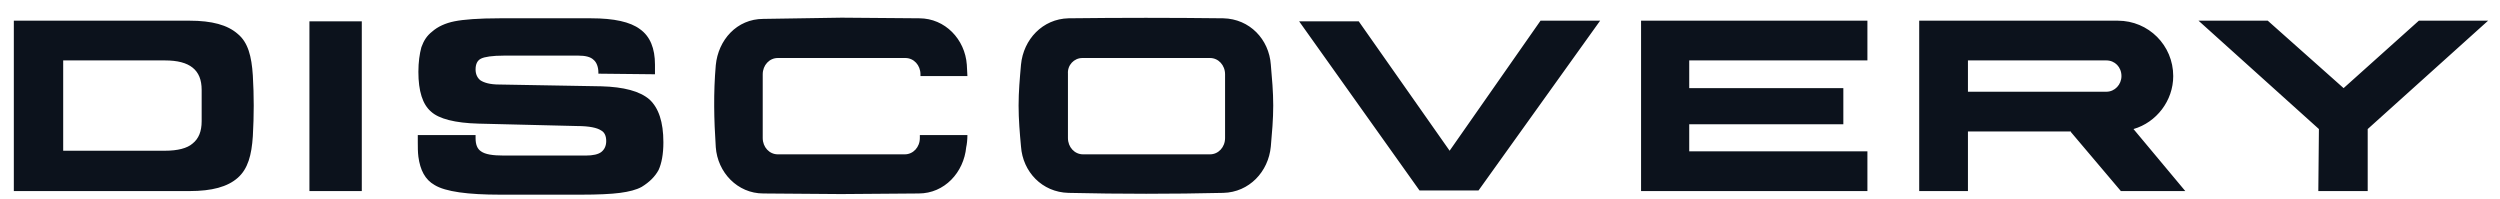 <?xml version="1.0" encoding="UTF-8"?>
<svg xmlns="http://www.w3.org/2000/svg" width="113" height="9" viewBox="0 0 113 9" fill="none">
  <path id="Vector" fill-rule="evenodd" clip-rule="evenodd" d="M16.353 8.636H13.986V0.963H16.353V8.636ZM43.727 6.105C43.727 6.323 43.7 6.541 43.673 6.65C43.564 7.793 42.693 8.745 41.523 8.745L38.013 8.772L34.503 8.745C33.333 8.745 32.434 7.793 32.353 6.65C32.271 5.398 32.244 4.201 32.353 2.949C32.462 1.806 33.305 0.854 34.503 0.854L38.04 0.799L41.55 0.827C42.72 0.827 43.618 1.779 43.7 2.922L43.727 3.439H41.605V3.357C41.605 2.949 41.305 2.622 40.924 2.622H38.013H37.986H35.156C34.775 2.622 34.475 2.949 34.475 3.357V6.241C34.475 6.65 34.775 6.976 35.156 6.976H37.986H40.897C41.278 6.976 41.577 6.65 41.577 6.241V6.105H43.727ZM18.884 6.105H21.496V6.241C21.496 6.541 21.577 6.731 21.741 6.84C21.931 6.976 22.258 7.031 22.775 7.031H26.475C26.802 7.031 27.047 6.976 27.183 6.867C27.319 6.758 27.401 6.595 27.401 6.378C27.401 6.133 27.319 5.969 27.156 5.888C26.992 5.779 26.639 5.697 26.094 5.697L21.632 5.588C20.571 5.561 19.836 5.371 19.482 5.044C19.101 4.718 18.911 4.119 18.911 3.248C18.911 2.813 18.965 2.432 19.047 2.133C19.156 1.833 19.292 1.616 19.537 1.425C19.782 1.207 20.135 1.044 20.543 0.963C20.951 0.881 21.632 0.827 22.584 0.827H26.72C27.754 0.827 28.489 0.99 28.924 1.316C29.387 1.643 29.605 2.187 29.605 2.922C29.605 2.976 29.605 3.031 29.605 3.085C29.605 3.139 29.605 3.221 29.605 3.357L27.047 3.33V3.276C27.047 3.031 26.965 2.813 26.829 2.704C26.693 2.568 26.448 2.514 26.149 2.514H22.775C22.258 2.514 21.904 2.568 21.741 2.65C21.577 2.731 21.496 2.895 21.496 3.139C21.496 3.357 21.577 3.52 21.713 3.629C21.877 3.738 22.149 3.82 22.557 3.82L27.183 3.901C28.19 3.929 28.924 4.119 29.36 4.5C29.768 4.881 29.985 5.507 29.985 6.432C29.985 6.976 29.904 7.384 29.768 7.684C29.605 7.983 29.36 8.228 29.006 8.446C28.761 8.582 28.434 8.663 28.026 8.718C27.618 8.772 27.02 8.799 26.258 8.799H22.611C21.142 8.799 20.135 8.663 19.645 8.364C19.21 8.119 18.992 7.684 18.911 7.085C18.884 6.867 18.884 6.65 18.884 6.432C18.884 6.296 18.884 6.187 18.884 6.105ZM65.523 6.813L69.632 0.935H72.326L66.829 8.609H65.496H64.162L58.72 0.963H61.414L65.523 6.813ZM74.176 8.636H84.407V6.84H76.353V5.616H83.319V3.983H76.353V2.731H84.407V0.935H74.176V8.636ZM86.748 8.636H88.951V5.942H93.605V5.969L95.863 8.636H98.775L96.434 5.833C97.469 5.534 98.23 4.554 98.23 3.439C98.23 2.051 97.115 0.935 95.727 0.935C92.734 0.935 89.741 0.935 86.748 0.935V8.636ZM95.156 2.731C95.183 2.731 95.183 2.731 95.21 2.731C95.591 2.731 95.89 3.031 95.89 3.439C95.89 3.82 95.591 4.146 95.21 4.146H95.183H95.156H88.951V2.731H95.156ZM104.788 8.636H105.659H106.149H107.02V5.833L112.462 0.935H109.332L105.931 3.983L102.503 0.935H99.373L104.815 5.833L104.788 8.636ZM48.924 2.622H51.754H51.782H54.693C55.074 2.622 55.373 2.949 55.373 3.357V6.241C55.373 6.65 55.074 6.976 54.693 6.976H51.782H48.952C48.571 6.976 48.271 6.65 48.271 6.241V3.33C48.244 2.949 48.543 2.622 48.924 2.622ZM48.298 0.827C47.128 0.854 46.258 1.779 46.149 2.922C46.094 3.548 46.04 4.146 46.04 4.772C46.04 5.398 46.094 6.024 46.149 6.622C46.23 7.765 47.101 8.69 48.298 8.718C50.639 8.772 52.979 8.772 55.292 8.718C56.462 8.69 57.333 7.765 57.441 6.622C57.496 5.997 57.55 5.398 57.55 4.772C57.55 4.146 57.496 3.548 57.441 2.922C57.36 1.779 56.489 0.854 55.292 0.827C52.952 0.799 50.639 0.799 48.298 0.827ZM2.856 4.772V6.813C4.38 6.813 5.931 6.813 7.455 6.813C8.026 6.813 8.462 6.704 8.707 6.486C8.979 6.269 9.115 5.942 9.115 5.48C9.115 5.235 9.115 4.99 9.115 4.772C9.115 4.527 9.115 4.282 9.115 4.065C9.115 3.602 8.979 3.276 8.707 3.058C8.435 2.84 8.026 2.731 7.455 2.731C5.931 2.731 4.38 2.731 2.856 2.731V4.772ZM11.428 6.16C11.373 7.003 11.21 7.629 10.747 8.037C10.285 8.446 9.577 8.636 8.571 8.636H0.625V4.799V4.772V0.935H8.571C9.577 0.935 10.285 1.126 10.747 1.534C11.21 1.915 11.373 2.541 11.428 3.412C11.482 4.337 11.482 5.207 11.428 6.16Z" fill="#0C121C"></path>
</svg>
